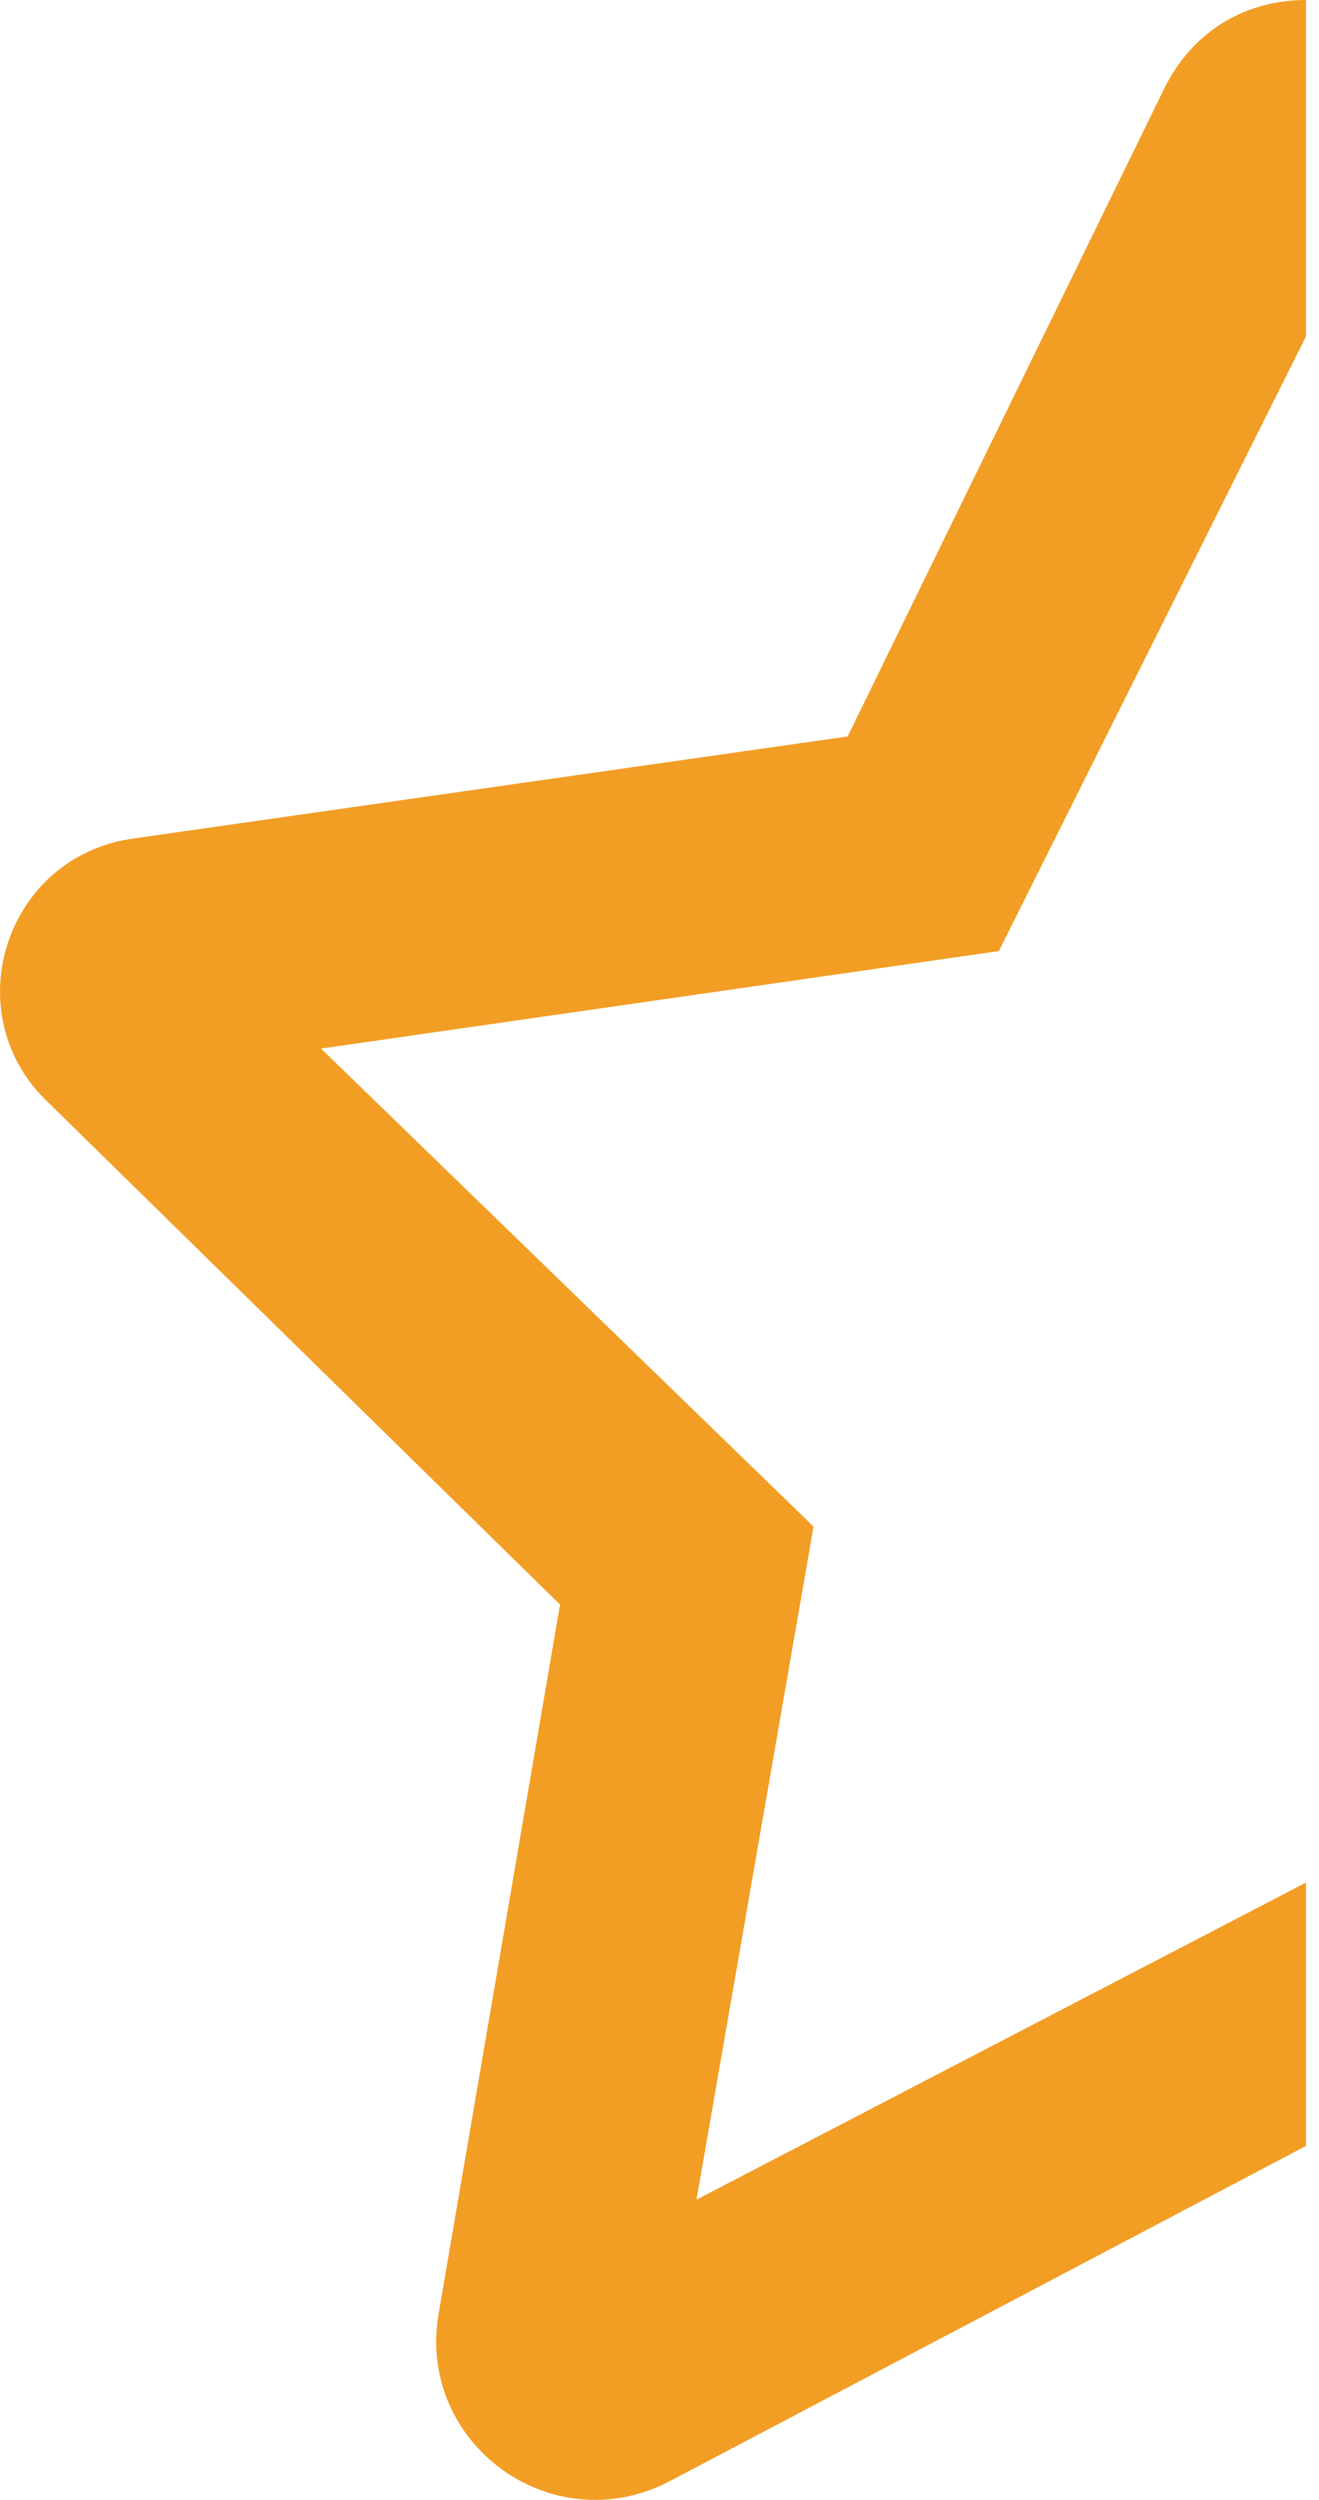 <svg width="19" height="36" viewBox="0 0 19 36" fill="none" xmlns="http://www.w3.org/2000/svg">
<path d="M18.812 27.11V30.903L9.612 35.749C7.926 36.592 6.03 35.188 6.311 33.361L8.067 23.107L0.692 15.873C-0.642 14.609 0.06 12.361 1.886 12.08L12.21 10.605L16.776 1.264C17.197 0.421 17.97 0 18.812 0V4.846L14.388 13.696L4.625 15.1L11.719 21.983L10.033 31.676L18.812 27.11Z" fill="#F29E25"/>
</svg>
